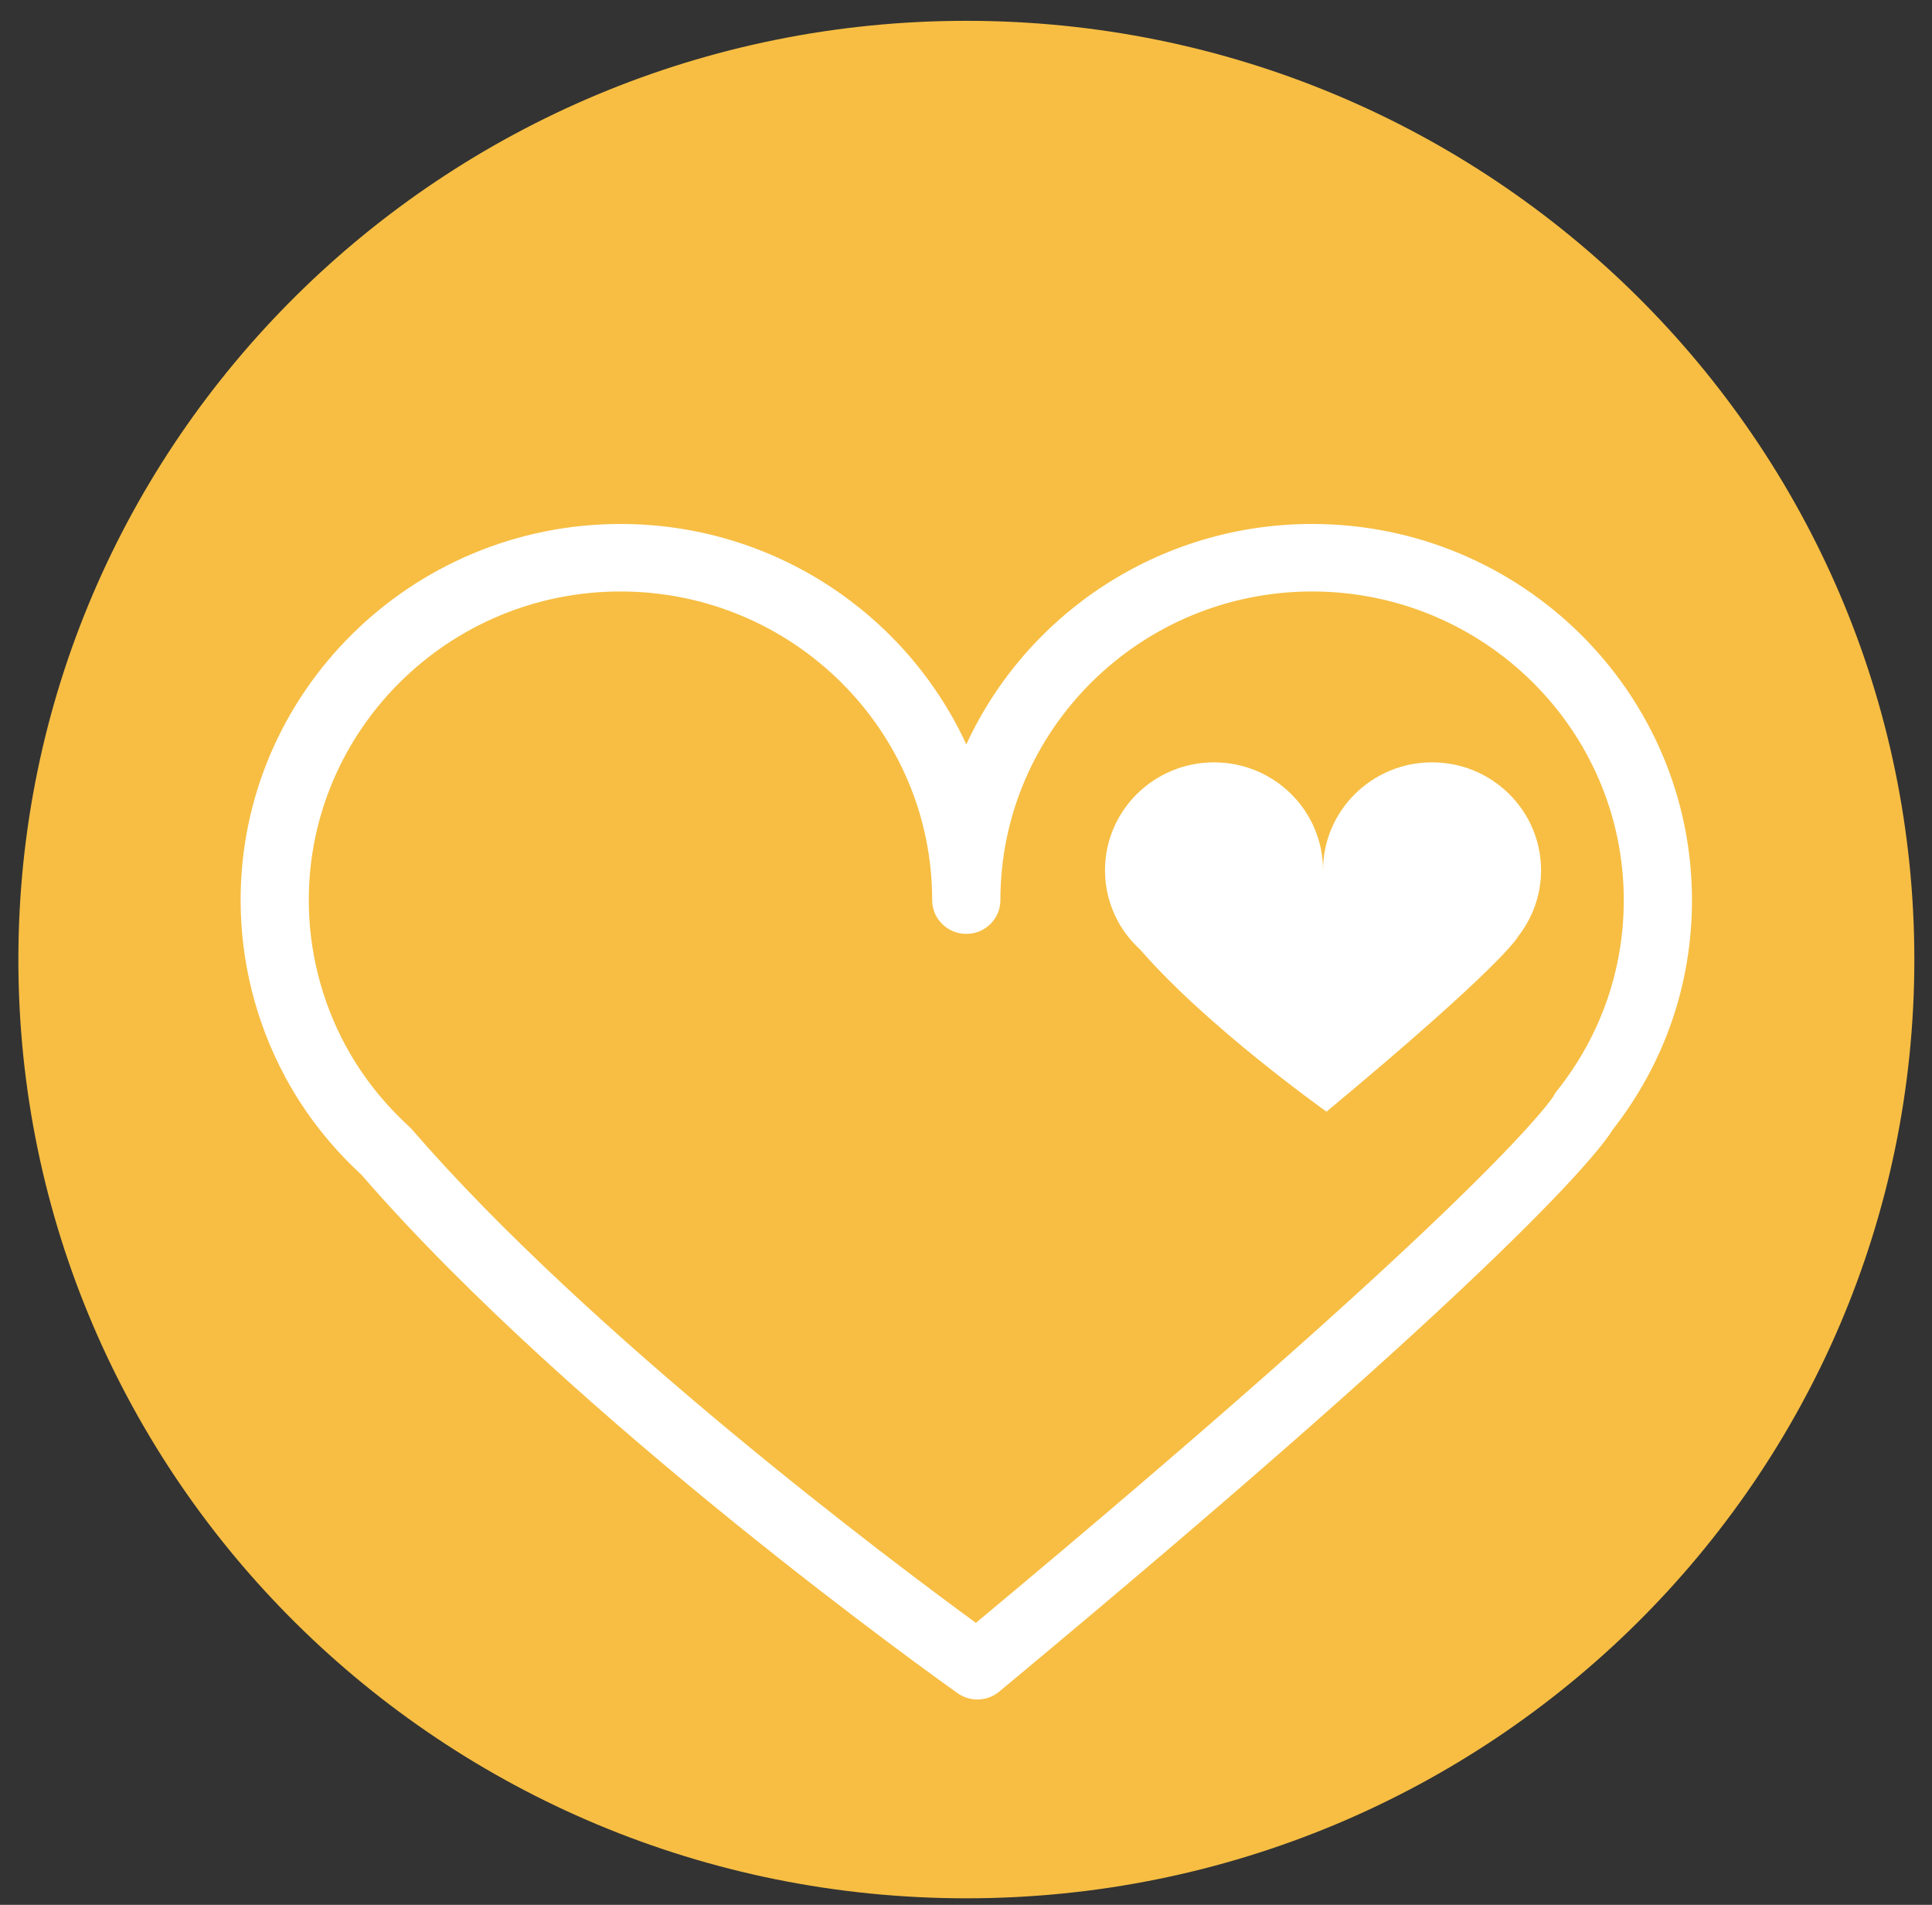 <svg width="71" height="70" viewBox="0 0 71 70" fill="none" xmlns="http://www.w3.org/2000/svg">
<rect x="0" y="0" width="71" height="70" fill="#333333" stroke="none"/>
<path d="M70.351 35.264C70.351 54.313 54.752 69.76 35.513 69.76C16.271 69.76 0.675 54.313 0.675 35.264C0.675 16.212 16.271 0.765 35.513 0.765C54.752 0.765 70.351 16.212 70.351 35.264Z" fill="#F7BE43"/>
<path d="M35.918 62.454C35.664 62.454 35.407 62.376 35.189 62.221C34.617 61.816 21.119 52.206 13.283 43.172C12.16 42.135 11.23 40.95 10.519 39.649C10.494 39.608 10.472 39.566 10.453 39.523C9.398 37.546 8.843 35.32 8.843 33.079C8.843 25.457 15.106 19.255 22.802 19.255C28.442 19.255 33.31 22.581 35.512 27.356C37.711 22.581 42.58 19.255 48.219 19.255C55.918 19.255 62.179 25.457 62.179 33.079C62.179 36.155 61.175 39.067 59.27 41.51C58.844 42.205 55.84 46.273 36.723 62.163C36.49 62.357 36.204 62.454 35.918 62.454ZM12.716 38.452C13.308 39.54 14.088 40.531 15.037 41.401C15.074 41.432 15.106 41.468 15.138 41.505C21.714 49.105 32.831 57.422 35.864 59.638C53.726 44.749 56.725 40.817 57.08 40.301C57.117 40.223 57.163 40.15 57.22 40.083C58.825 38.06 59.673 35.637 59.673 33.079C59.673 26.826 54.536 21.736 48.219 21.736C41.902 21.736 36.764 26.826 36.764 33.079C36.764 33.764 36.202 34.319 35.512 34.319C34.819 34.319 34.257 33.764 34.257 33.079C34.257 26.826 29.119 21.736 22.802 21.736C16.486 21.736 11.348 26.826 11.348 33.079C11.348 34.939 11.815 36.785 12.698 38.421C12.703 38.433 12.708 38.442 12.716 38.452Z" fill="white"/>
<path d="M56.633 31.983C56.633 29.793 54.84 28.015 52.626 28.015C50.414 28.015 48.621 29.793 48.621 31.983C48.621 29.793 46.827 28.015 44.616 28.015C42.402 28.015 40.608 29.793 40.608 31.983C40.608 32.659 40.78 33.294 41.081 33.851L41.083 33.855C41.293 34.246 41.572 34.594 41.898 34.892C44.364 37.742 48.748 40.852 48.748 40.852C55.248 35.45 55.777 34.435 55.777 34.435L55.774 34.432C56.31 33.756 56.633 32.908 56.633 31.983Z" fill="white"/>
</svg>
